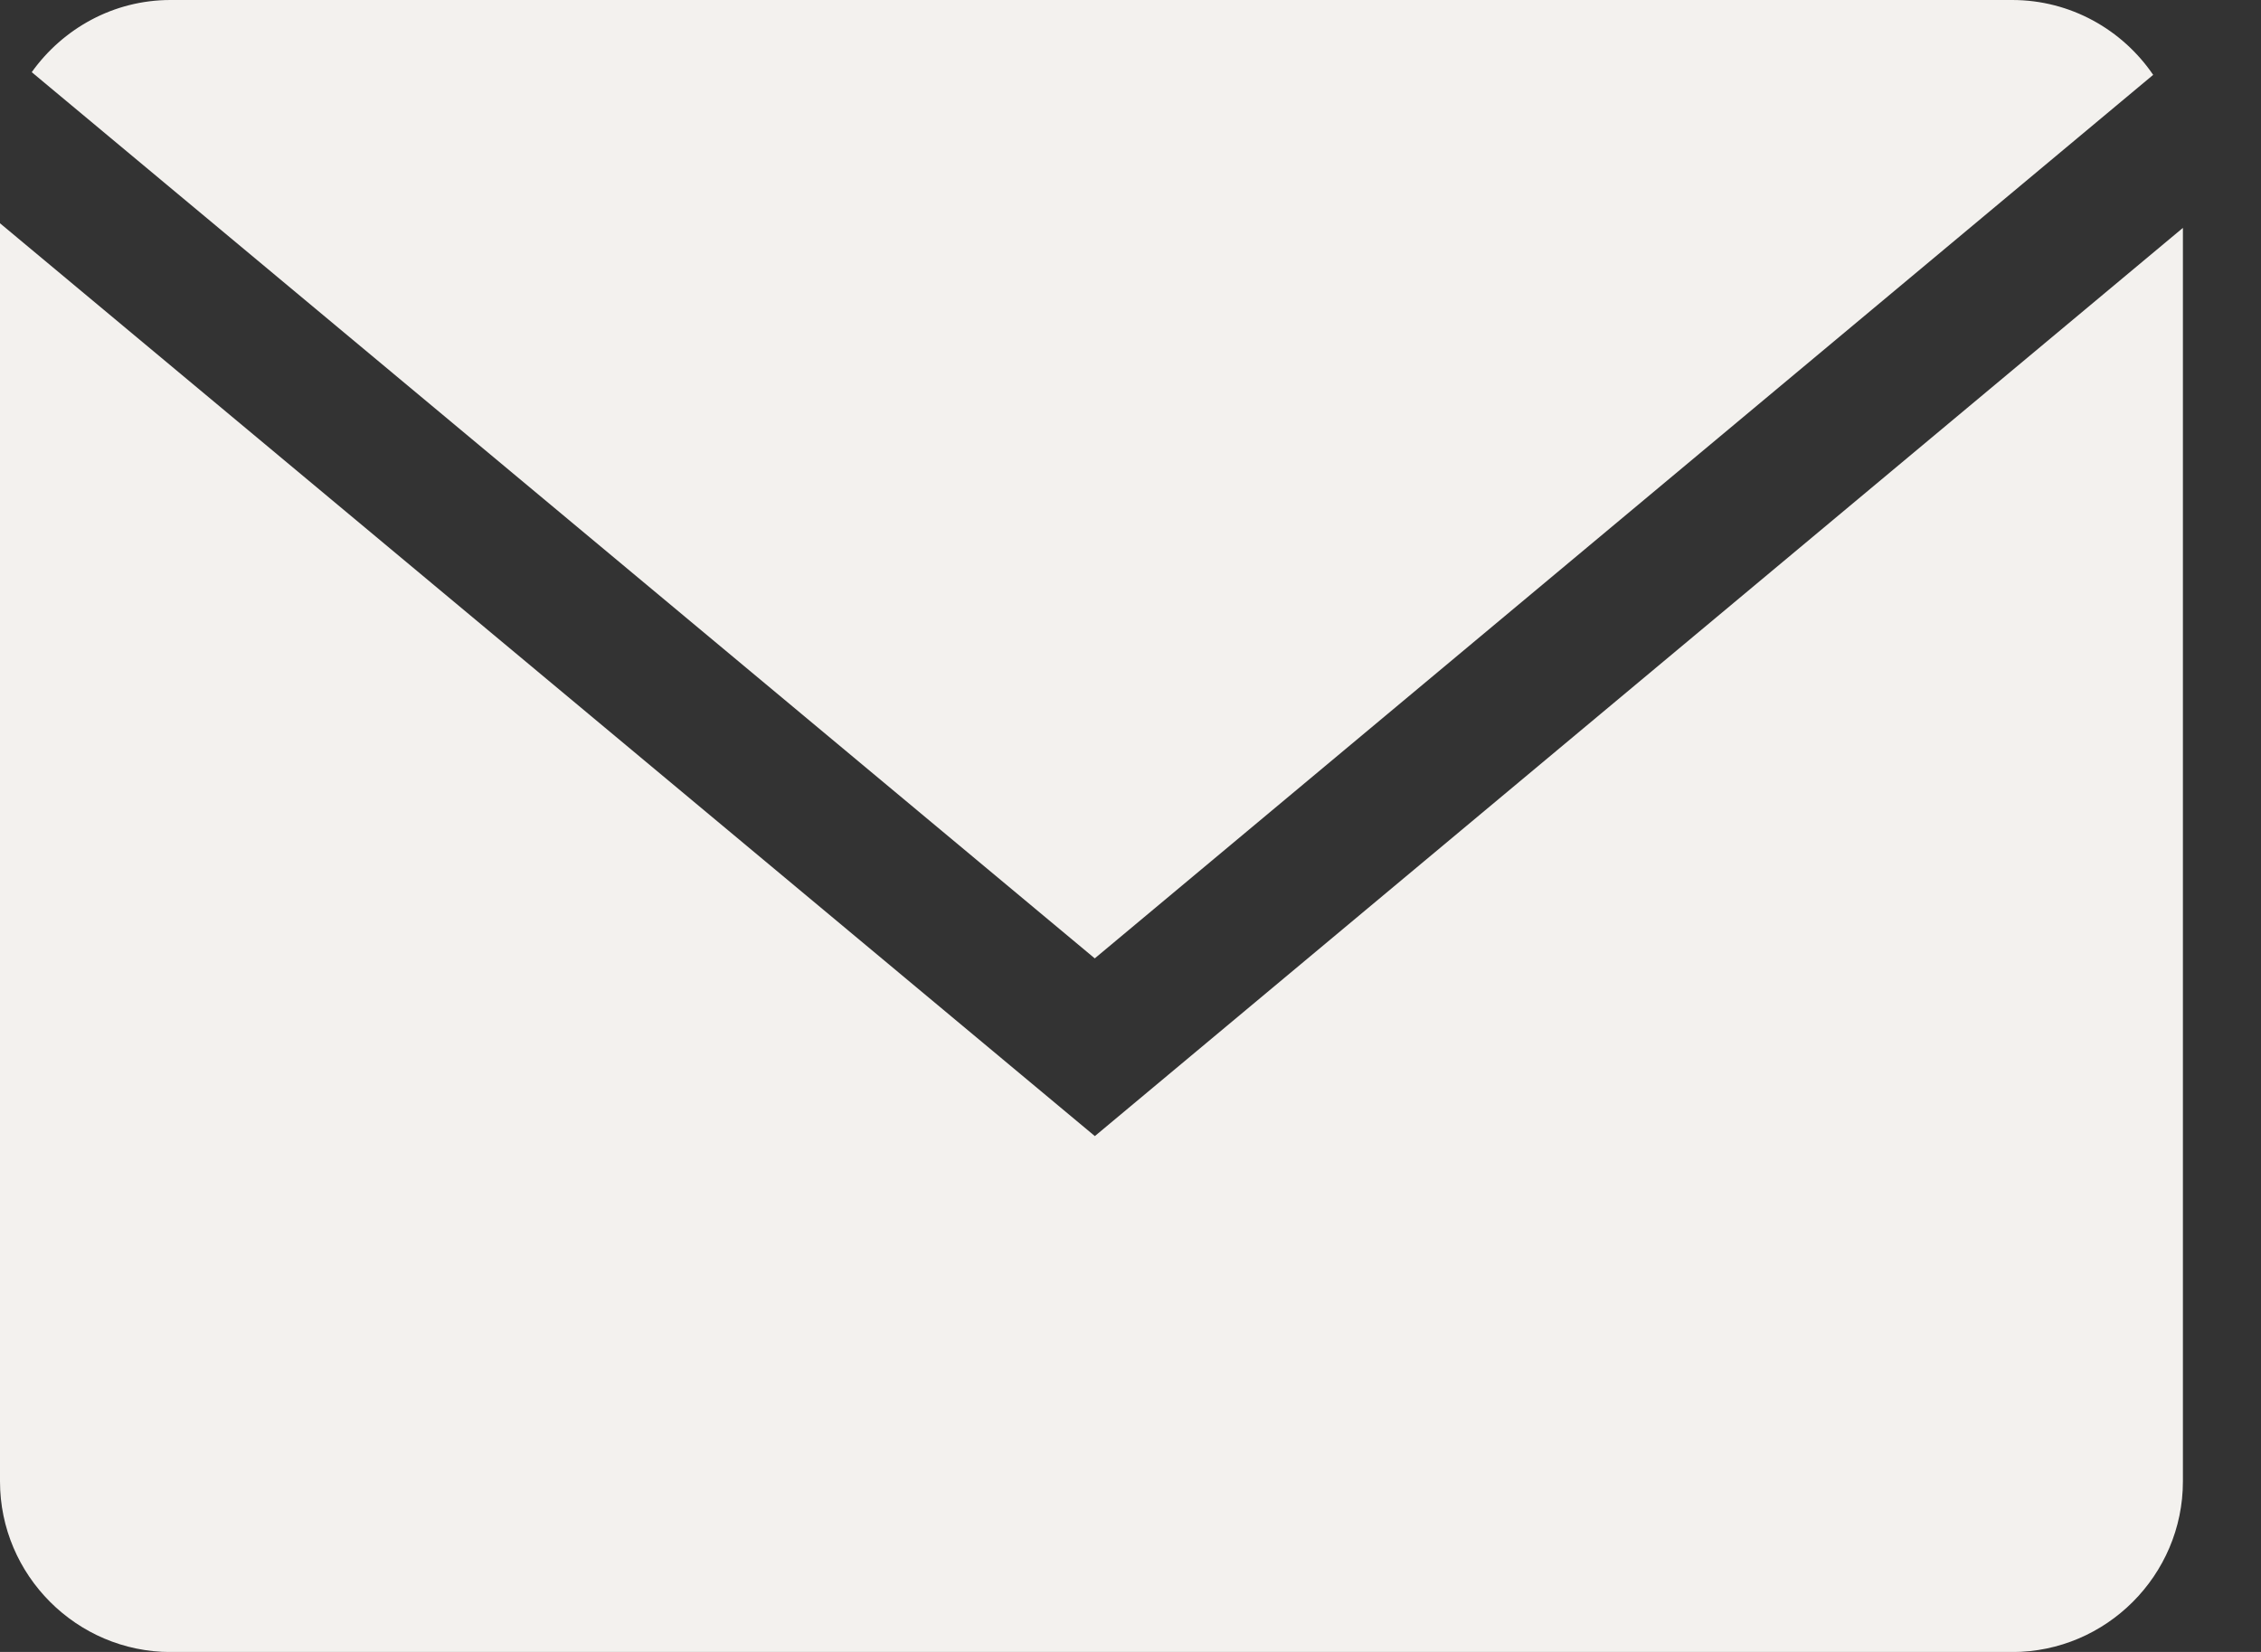 <?xml version="1.0" encoding="UTF-8"?> <svg xmlns="http://www.w3.org/2000/svg" width="26" height="19" viewBox="0 0 26 19" fill="none"><rect x="0" y="0" width="26" height="19" fill="#333333" stroke="none"/> <path d="M24.76 0.861C24.406 0.342 23.811 0 23.139 0H1.961C1.303 0 0.722 0.33 0.365 0.83L12.589 11.023L24.76 0.861Z" fill="#F3F1EE"></path> <path d="M0 2.568V17.039C0 18.118 0.883 19.001 1.961 19.001H23.14C24.219 19.001 25.102 18.118 25.102 17.039V2.621L12.59 13.067L0 2.568Z" fill="#F3F1EE"></path> </svg> 